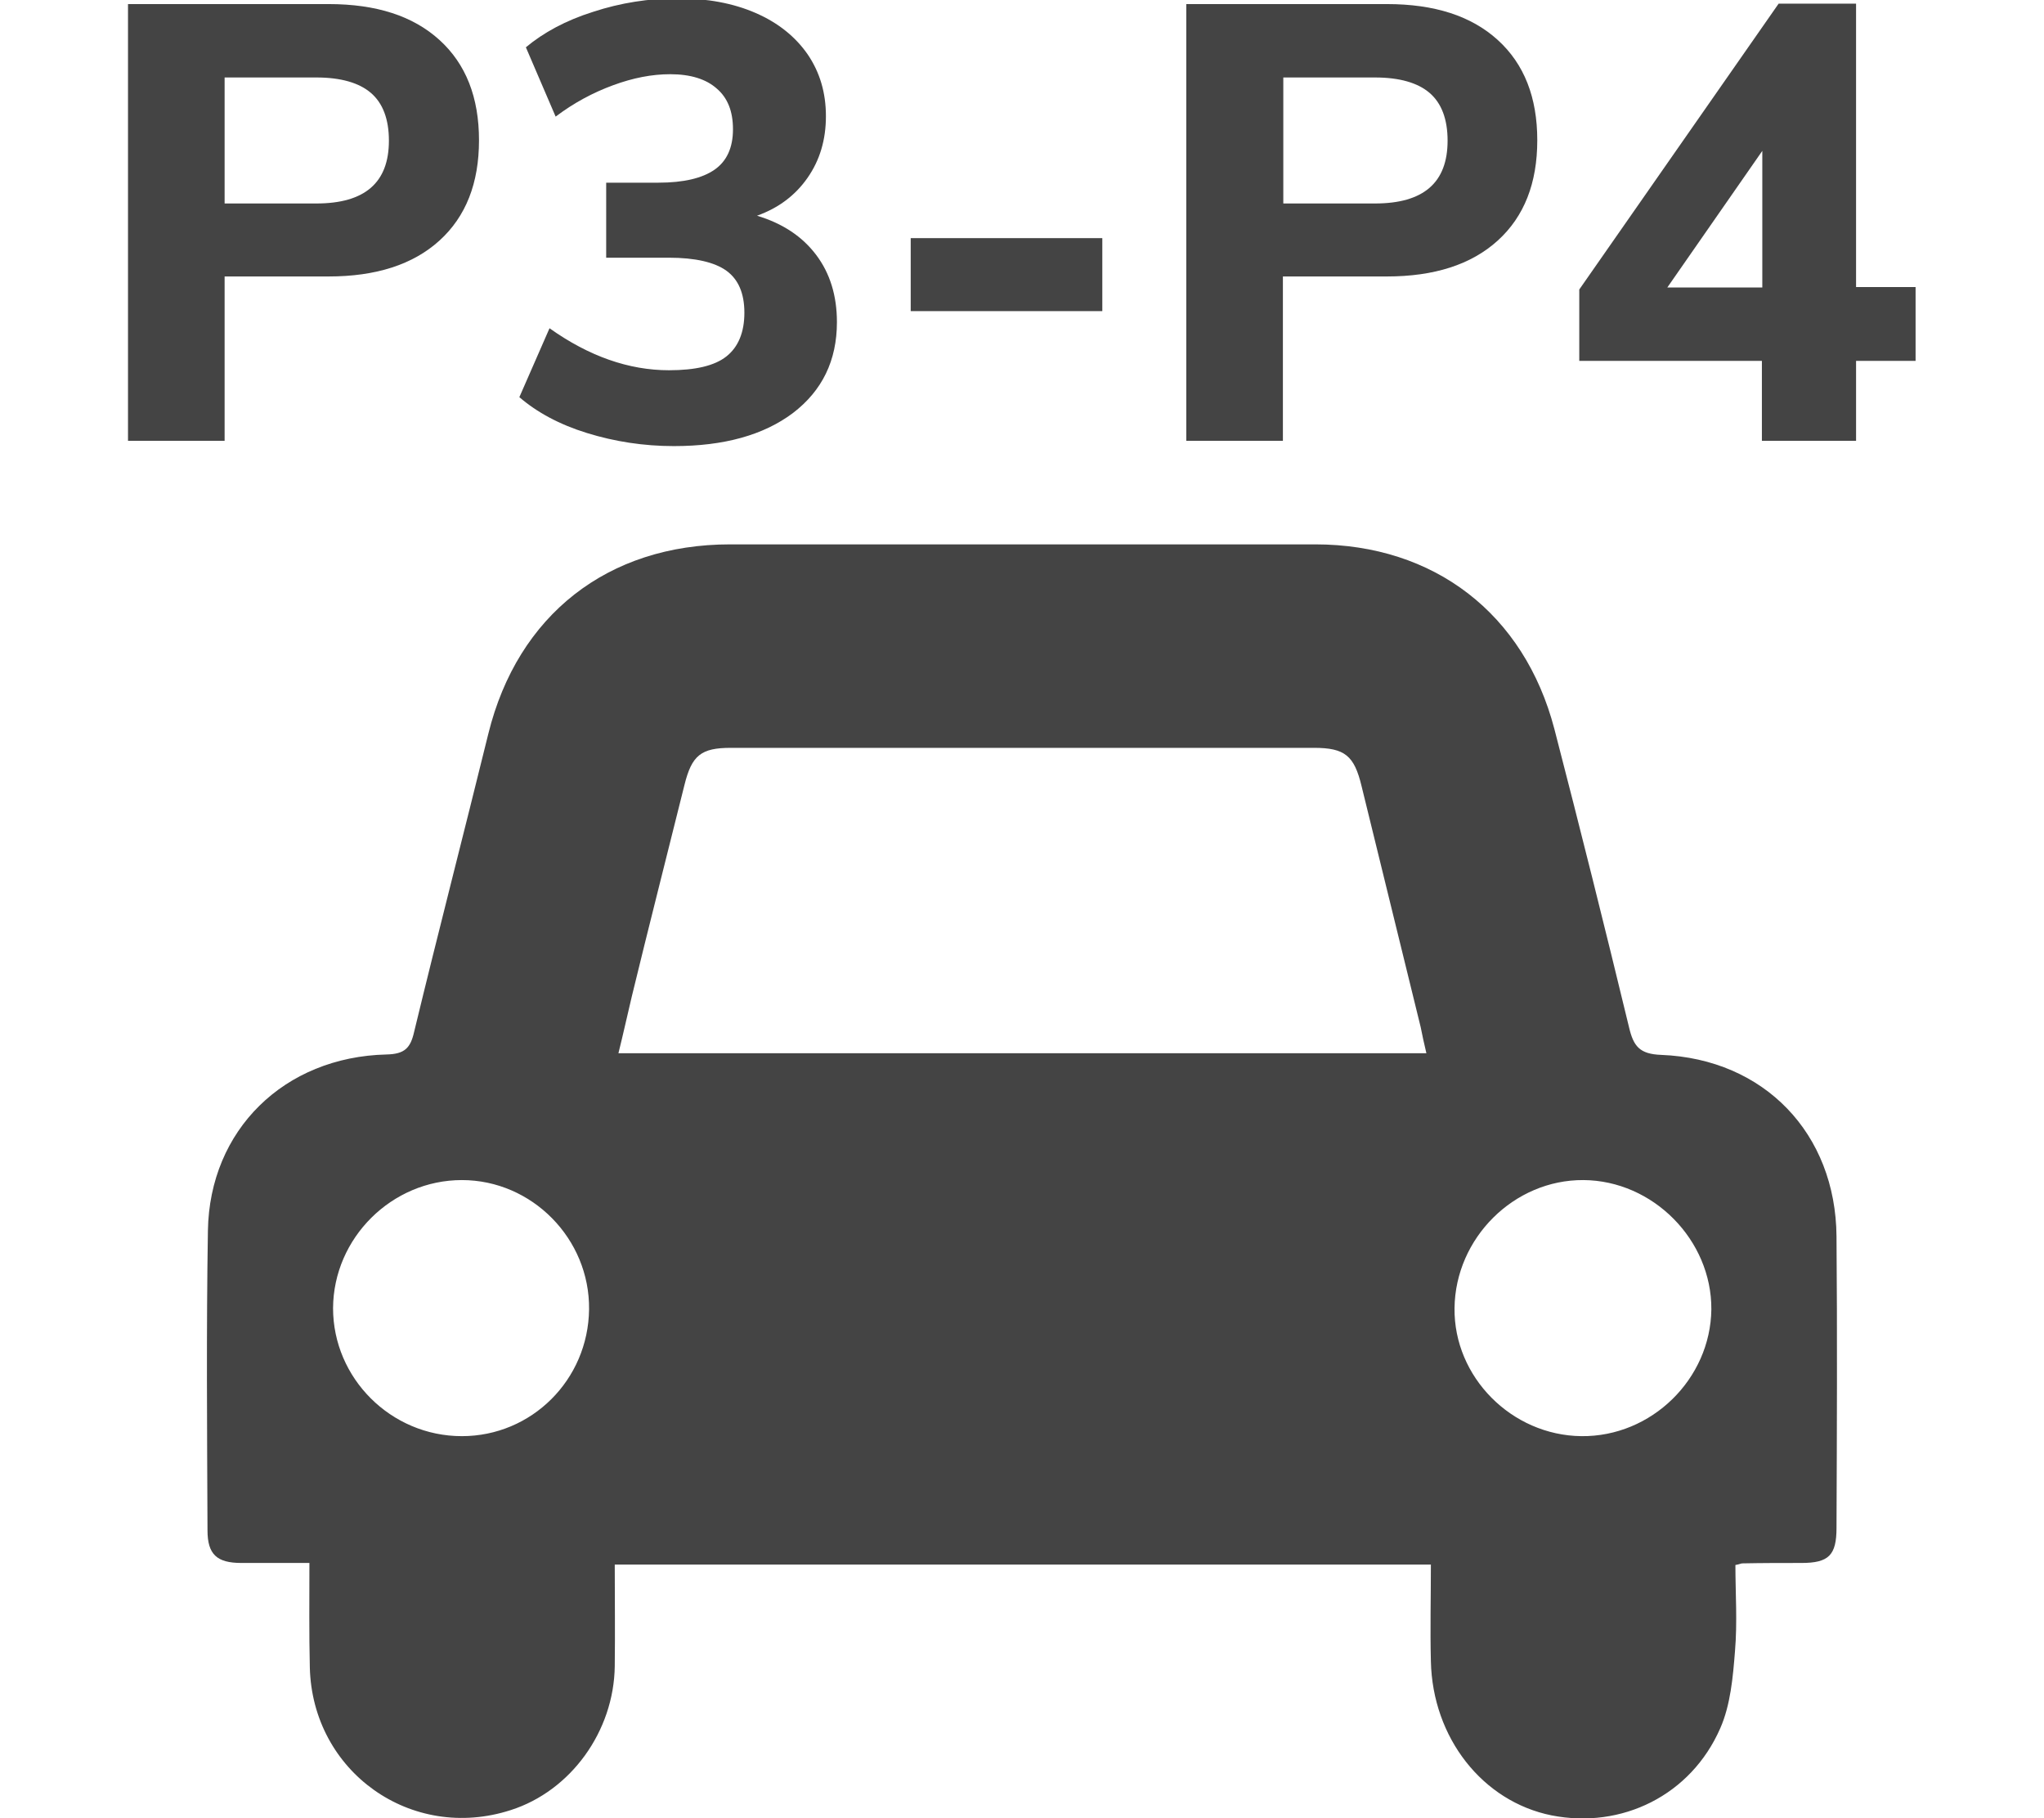 <?xml version="1.0" encoding="utf-8"?>
<!-- Generator: $$$/GeneralStr/196=Adobe Illustrator 27.6.0, SVG Export Plug-In . SVG Version: 6.00 Build 0)  -->
<svg version="1.1" id="Calque_1" xmlns="http://www.w3.org/2000/svg" xmlns:xlink="http://www.w3.org/1999/xlink" x="0px" y="0px"
	 viewBox="0 0 501.4 445.9" style="enable-background:new 0 0 501.4 445.9;" xml:space="preserve">
<style type="text/css">
	.st0{fill:#444444;}
	.st1{fill:none;}
</style>
<g id="Voiture_4_">
	<path id="XMLID_138_" class="st0" d="M75.9,383.3c-6,0-11.4,0-16.7,0c-6,0-8.3-2.1-8.3-8c-0.1-24.5-0.3-49,0.1-73.5
		c0.4-24.7,18.7-42.6,43.8-43.2c4.5-0.1,5.9-1.6,6.8-5.6c5.9-24.4,12.2-48.7,18.2-73.1c7.2-29.1,29.3-46.4,59.3-46.4
		c47.8,0,95.7,0,143.5,0c29.2,0,51.3,17,58.7,45.3c6.3,24.3,12.4,48.7,18.3,73.1c1.1,4.7,2.6,6.6,7.9,6.8c25.3,1,42.8,19.3,43,44.5
		c0.2,23.8,0.1,47.7,0,71.5c0,6.7-1.9,8.6-8.6,8.6c-4.8,0-9.7,0-14.5,0.1c-0.3,0-0.6,0.2-1.7,0.4c0,6.9,0.5,14-0.1,21.1
		c-0.5,6.4-1.1,13.2-3.6,18.9c-7.2,16.5-24.2,24.8-41.4,21.4c-16.9-3.4-29.2-19-29.6-37.8c-0.2-7.8,0-15.6,0-23.7
		c-66.8,0-133.2,0-200.2,0c0,8.4,0.1,16.7,0,24.9c-0.2,16-10.8,30.6-25.5,35.3c-24.4,7.9-48.7-9.4-49.3-35
		C75.8,400.6,75.9,392.3,75.9,383.3z M349.9,258.3c-0.6-2.5-1-4.4-1.4-6.4c-4.8-19.7-9.7-39.4-14.5-59.1c-1.8-7.5-4.1-9.4-11.7-9.4
		c-47.7,0-95.3,0-143,0c-7.3,0-9.6,1.8-11.4,9.1c-4.3,17.3-8.7,34.5-12.9,51.8c-1.1,4.6-2.1,9.2-3.3,14
		C218,258.3,283.6,258.3,349.9,258.3z M113.3,289.4c-17.2,0-31.5,14.2-31.6,31.4c0,17.2,14.2,31.4,31.6,31.4
		c17.1,0,31-13.8,31.2-31.1C144.7,303.8,130.5,289.4,113.3,289.4z M388.4,289.4c-17-0.1-31.4,14.2-31.6,31.4
		c-0.2,16.9,14,31.2,31.1,31.4c17.2,0.2,31.7-14,31.9-31.1C419.9,304.1,405.5,289.5,388.4,289.4z"/>
	<path id="XMLID_137_" class="st1" d="M349.9,258.3c-66.3,0-131.9,0-198.3,0c1.1-4.9,2.1-9.4,3.3-14c4.3-17.3,8.6-34.5,12.9-51.8
		c1.8-7.3,4.1-9.1,11.4-9.1c47.7,0,95.3,0,143,0c7.6,0,9.9,2,11.7,9.4c4.8,19.7,9.7,39.4,14.5,59.1
		C348.9,253.9,349.3,255.8,349.9,258.3z"/>
	<path id="XMLID_136_" class="st1" d="M113.3,289.4c17.2,0,31.4,14.4,31.2,31.7c-0.2,17.3-14.1,31.1-31.2,31.1
		c-17.4,0-31.6-14.2-31.6-31.4C81.8,303.6,96.1,289.4,113.3,289.4z"/>
	<path id="XMLID_122_" class="st1" d="M388.4,289.4c17.1,0.1,31.5,14.7,31.3,31.7c-0.1,17.1-14.7,31.3-31.9,31.1
		c-17.1-0.2-31.2-14.5-31.1-31.4C357,303.6,371.4,289.3,388.4,289.4z"/>
</g>
<g id="P2-P3">
	<path class="st0" d="M31.4,1h49.2c11.7,0,20.7,2.9,27.2,8.8s9.7,14.1,9.7,24.6s-3.2,18.7-9.7,24.6s-15.6,8.8-27.2,8.8H55.1v40.3
		H31.4V1z M77.6,49.9c11.9,0,17.8-5.1,17.8-15.4c0-5.3-1.5-9.2-4.4-11.7S83.6,19,77.6,19H55.1v30.9H77.6z"/>
	<path class="st0" d="M200.2,62.5c3.4,4.5,5.1,10,5.1,16.5c0,9.4-3.6,16.8-10.8,22.3c-7.2,5.4-16.9,8.1-29.2,8.1
		c-7.4,0-14.5-1.1-21.3-3.2s-12.3-5.1-16.6-8.8l7.4-16.9c9.7,6.9,19.5,10.3,29.3,10.3c6.5,0,11.2-1.1,14.1-3.4
		c2.9-2.3,4.4-5.9,4.4-10.7c0-4.8-1.5-8.2-4.4-10.3c-2.9-2.1-7.7-3.2-14.1-3.2h-15.4V44.8h12.8c6.2,0,10.8-1.1,13.8-3.2
		c3-2.1,4.5-5.4,4.5-9.9c0-4.4-1.3-7.7-4-10c-2.6-2.3-6.4-3.5-11.4-3.5c-4.5,0-9.1,0.9-14,2.7c-4.9,1.8-9.6,4.3-14.1,7.7l-7.3-17
		c4.3-3.6,9.8-6.6,16.5-8.7c6.7-2.2,13.7-3.3,20.7-3.3c7.3,0,13.7,1.2,19.2,3.6s9.7,5.8,12.7,10.1c3,4.4,4.5,9.4,4.5,15.2
		s-1.5,10.8-4.5,15.1s-7.1,7.4-12.4,9.3C192,54.8,196.8,58,200.2,62.5z"/>
	<path class="st0" d="M223.4,58.4h47v17.9h-47V58.4z"/>
	<path class="st0" d="M291,1h49.2c11.7,0,20.7,2.9,27.2,8.8s9.7,14.1,9.7,24.6s-3.2,18.7-9.7,24.6s-15.6,8.8-27.2,8.8h-25.5v40.3
		H291V1z M337.3,49.9c11.9,0,17.8-5.1,17.8-15.4c0-5.3-1.5-9.2-4.4-11.7s-7.4-3.8-13.4-3.8h-22.5v30.9H337.3z"/>
	<path class="st0" d="M469.9,88.5h-14.6v19.6h-23.1V88.5h-44.8V71l48.9-70.1h19v69.5h14.6V88.5z M432.3,70.5V37L409,70.5H432.3z"/>
</g>
</svg>
